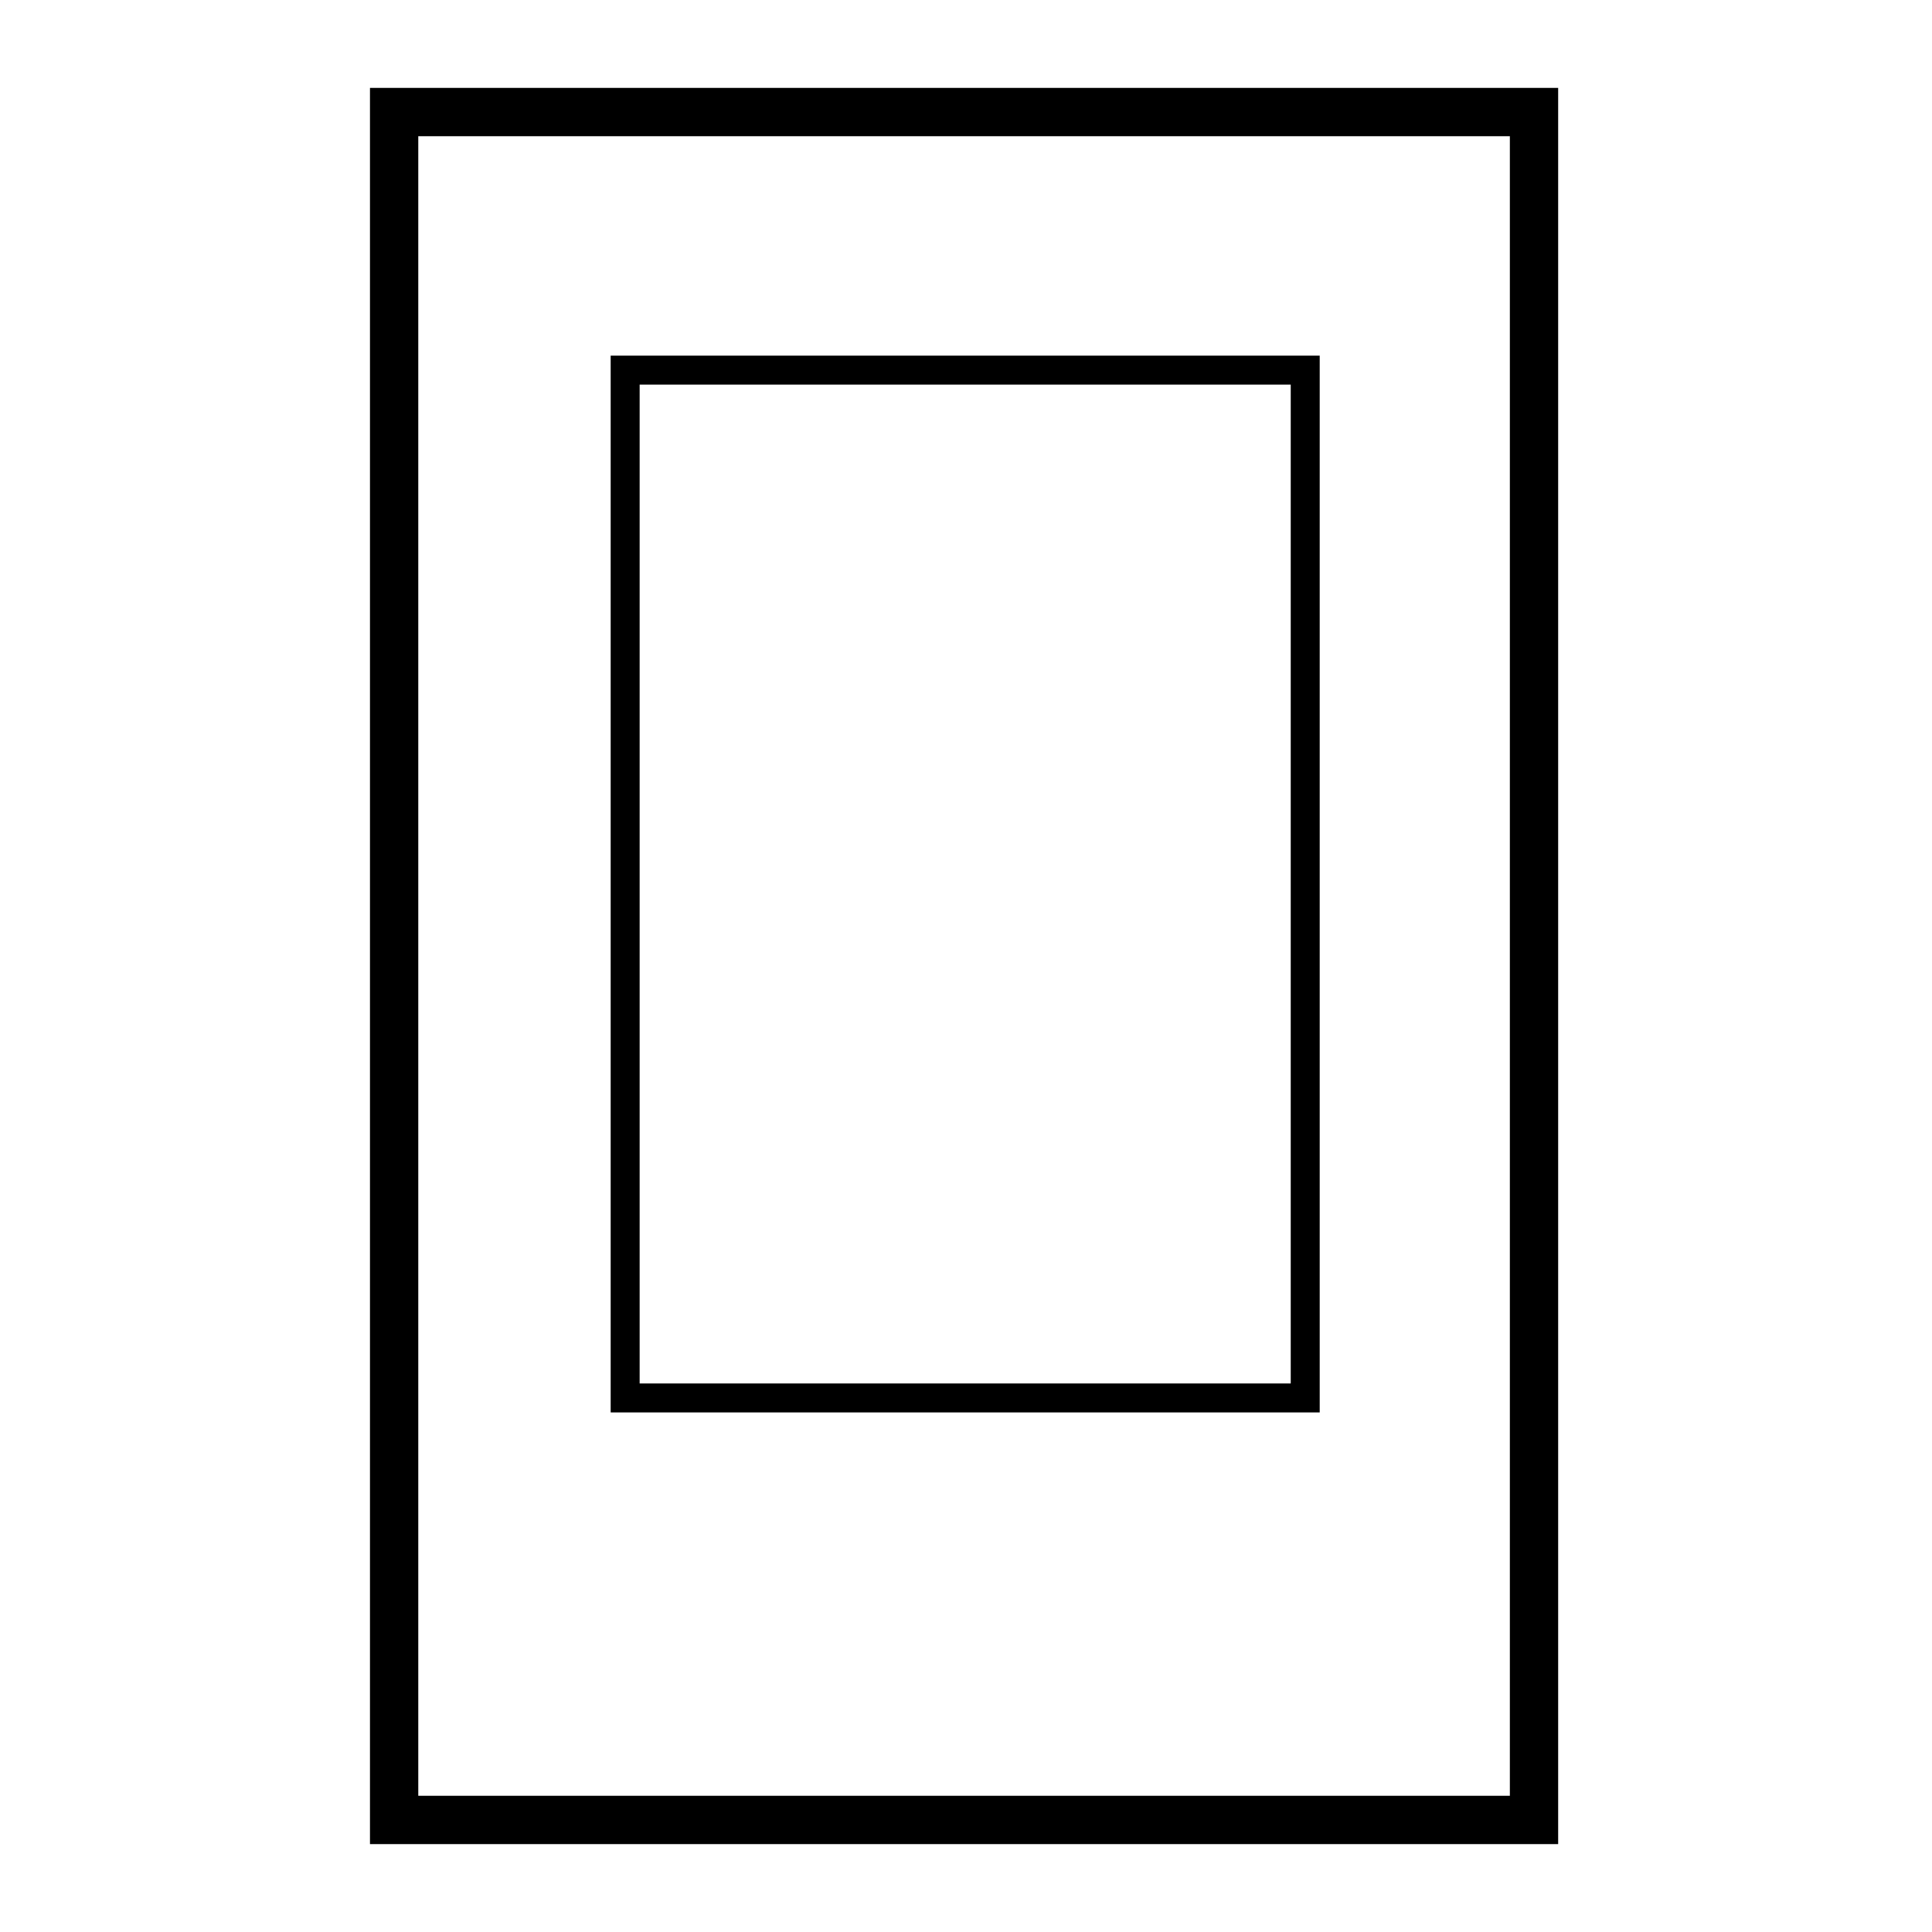 <?xml version="1.0" encoding="utf-8"?>
<!-- Generator: Adobe Illustrator 24.0.3, SVG Export Plug-In . SVG Version: 6.00 Build 0)  -->
<svg version="1.1" id="Laag_1" xmlns="http://www.w3.org/2000/svg" xmlns:xlink="http://www.w3.org/1999/xlink" x="0px" y="0px"
	 viewBox="0 0 50 50" style="enable-background:new 0 0 50 50;" xml:space="preserve">
<style type="text/css">
	.st0{fill:none;stroke:#000000;stroke-width:1.25;stroke-miterlimit:10;}
	.st1{fill:none;stroke:#000000;stroke-width:0.75;stroke-miterlimit:10;}
</style>
<g>
	
		<rect x="2.9" y="10.3" transform="matrix(-1.836970e-16 1 -1 -1.836970e-16 50 3.552714e-15)" class="st0" width="44.2" height="29.5"/>
	
		<rect x="11.7" y="14.1" transform="matrix(-1.836970e-16 1 -1 -1.836970e-16 47.879 -2.121)" class="st1" width="26.6" height="17.6"/>
</g>
</svg>
